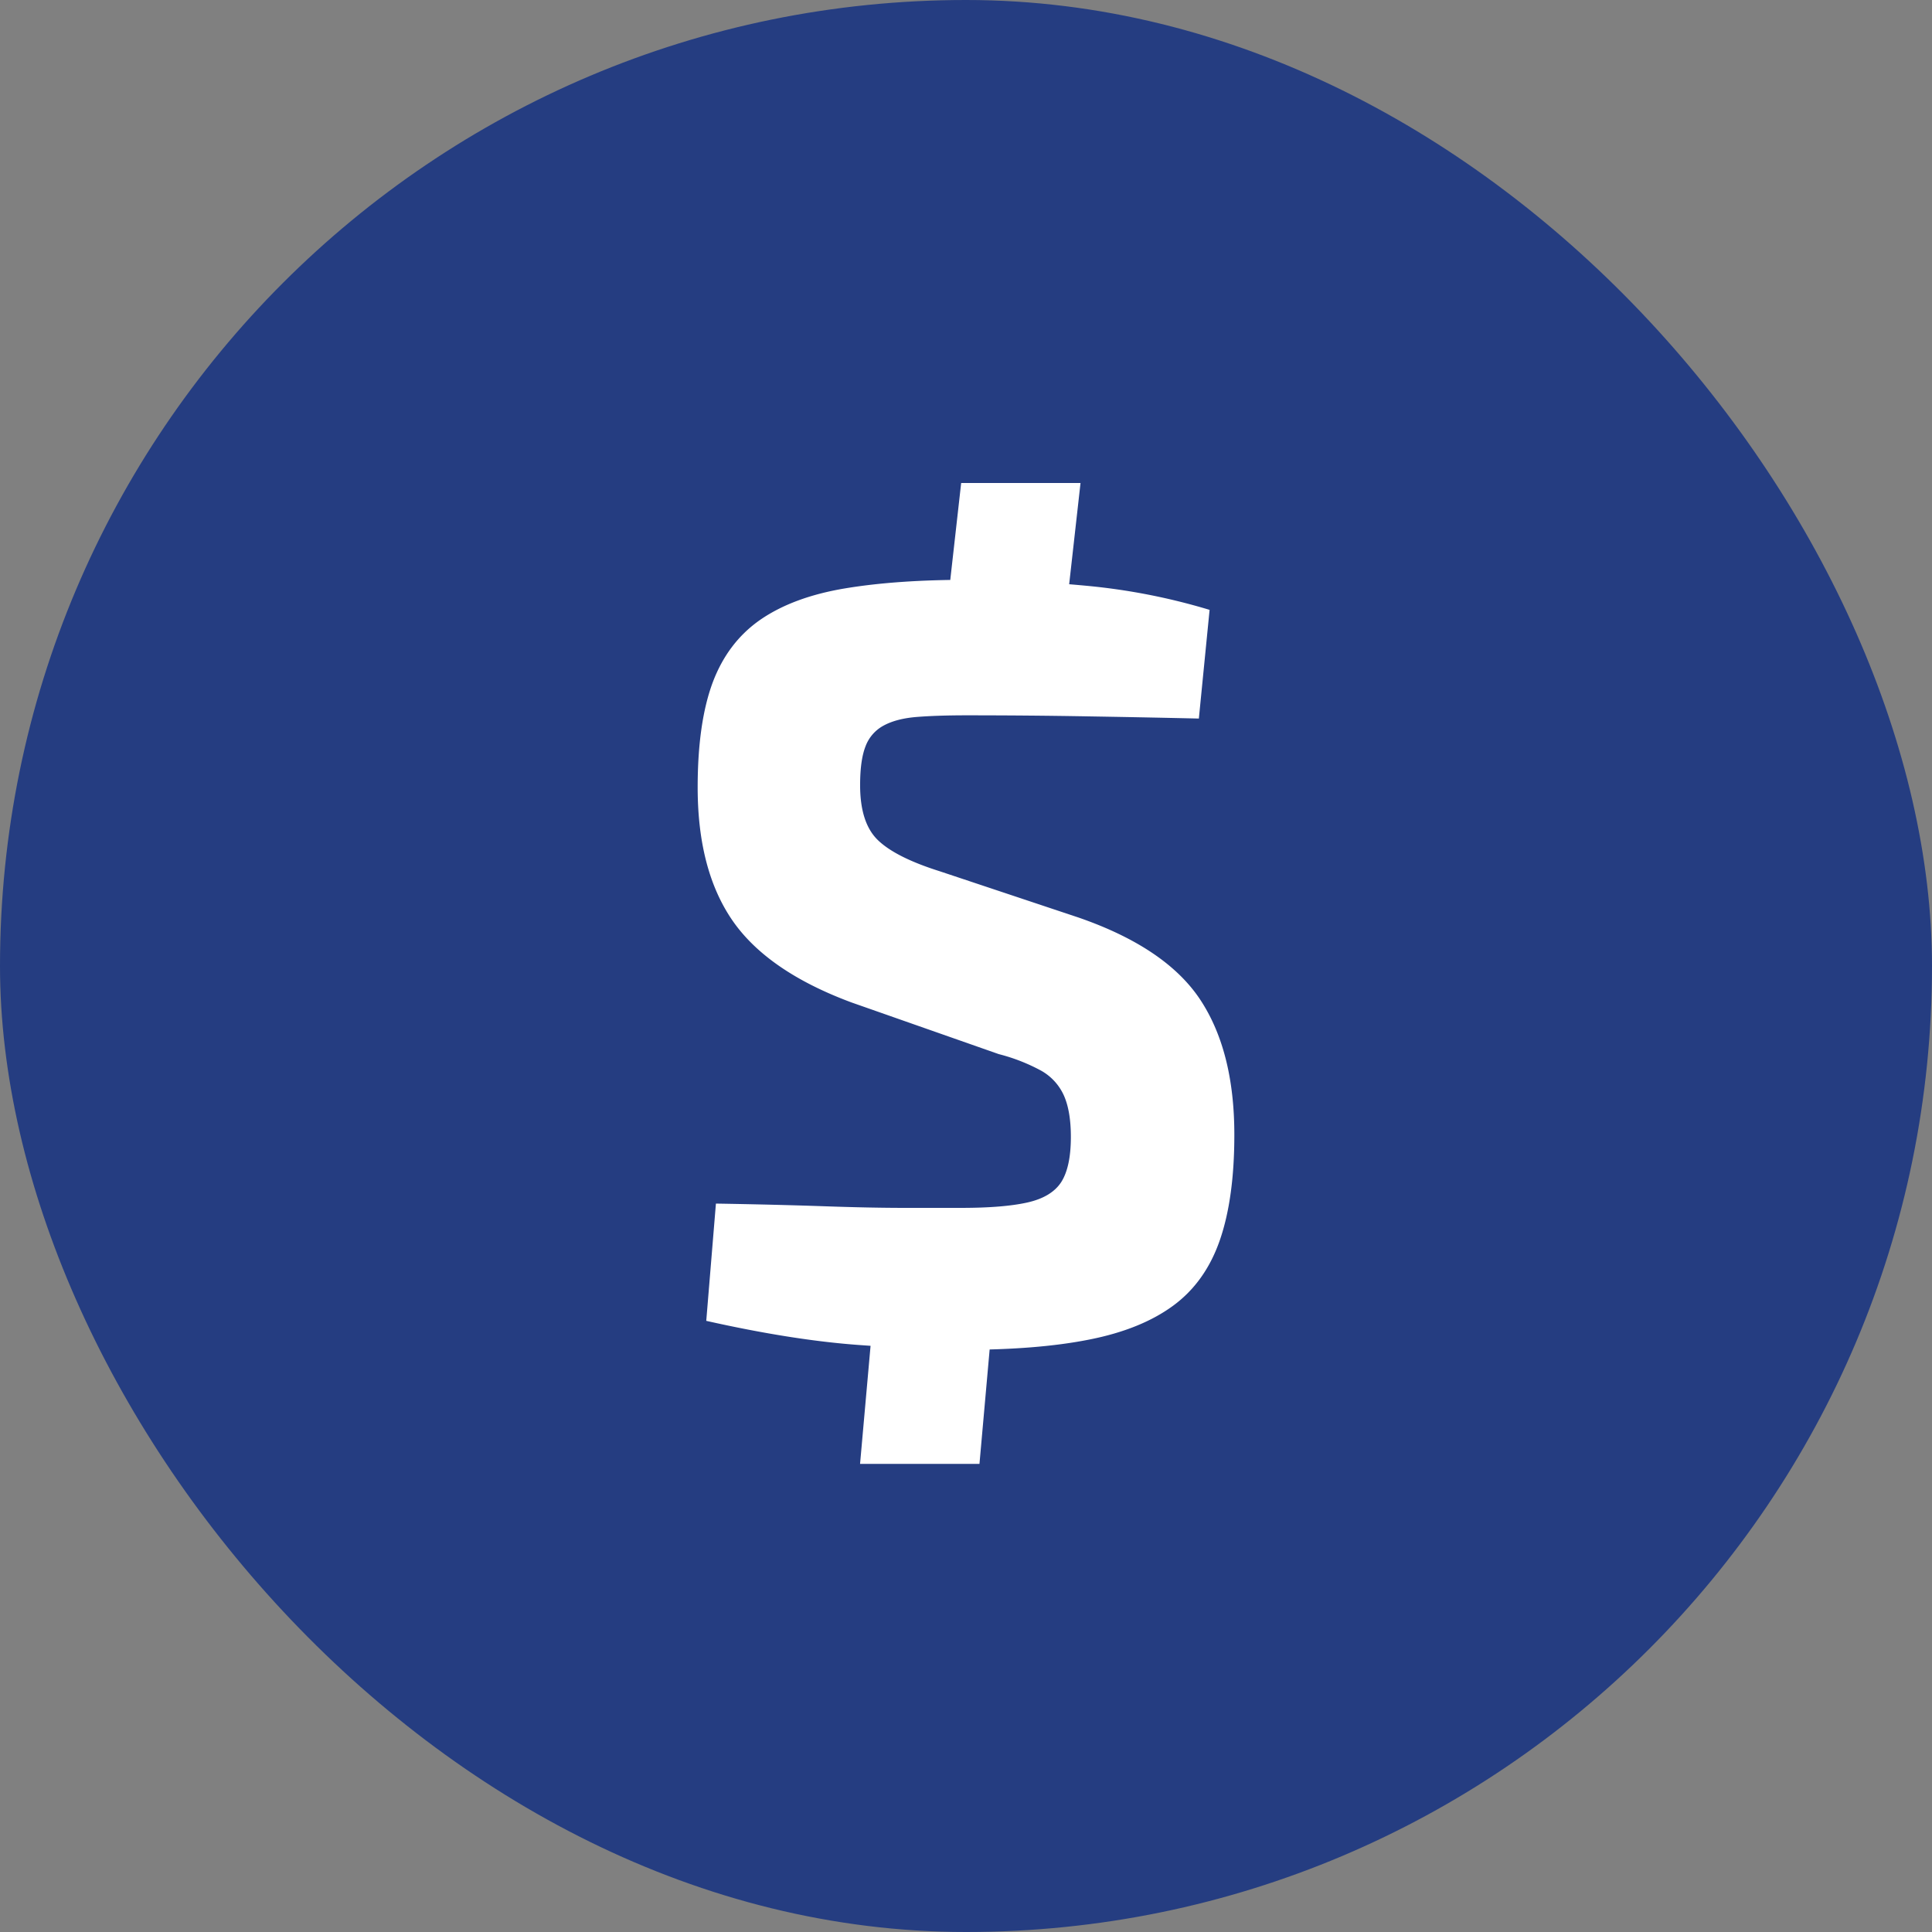 <svg width="36" height="36" viewBox="0 0 36 36" xmlns="http://www.w3.org/2000/svg"><rect x="0" y="0" width="36" height="36" fill="#808080" stroke="none"/><g fill="none"><rect fill="#253d81" width="36" height="36" rx="18"/><path d="M18.03 10.804c.681 0 1.416.036 2.204.11.789.073 1.557.224 2.305.45l-.2 2.025a336.21 336.21 0 0 0-2.034-.04c-.782-.014-1.547-.02-2.295-.02-.36 0-.668.01-.922.03-.254.02-.46.073-.621.16a.726.726 0 0 0-.34.39c-.068.175-.1.415-.1.722 0 .468.11.809.33 1.022.22.214.604.408 1.152.581l2.585.862c1.082.374 1.837.882 2.265 1.523.427.642.641 1.483.641 2.525 0 .789-.09 1.443-.27 1.964-.18.521-.471.929-.872 1.223-.401.294-.922.504-1.563.63-.642.128-1.43.191-2.365.191-.454 0-1.096-.03-1.924-.09-.828-.06-1.777-.21-2.846-.45l.18-2.185c.776.013 1.45.03 2.025.05.574.02 1.069.03 1.483.03h1.062c.52 0 .932-.033 1.232-.1.3-.067.511-.194.632-.38.12-.188.18-.469.18-.843 0-.32-.044-.577-.13-.771a1.001 1.001 0 0 0-.421-.461 3.421 3.421 0 0 0-.792-.31l-2.745-.963c-1.042-.387-1.78-.895-2.215-1.523-.434-.628-.651-1.456-.651-2.485 0-.801.094-1.453.28-1.954.188-.5.485-.891.892-1.172.408-.28.932-.474 1.573-.581.642-.107 1.403-.16 2.285-.16zm.501 13.326l-.28 3.147h-2.225l.28-3.147h2.225zM20.134 9l-.38 3.387h-2.225L17.91 9h2.225z" fill="#FFF"/></g></svg>